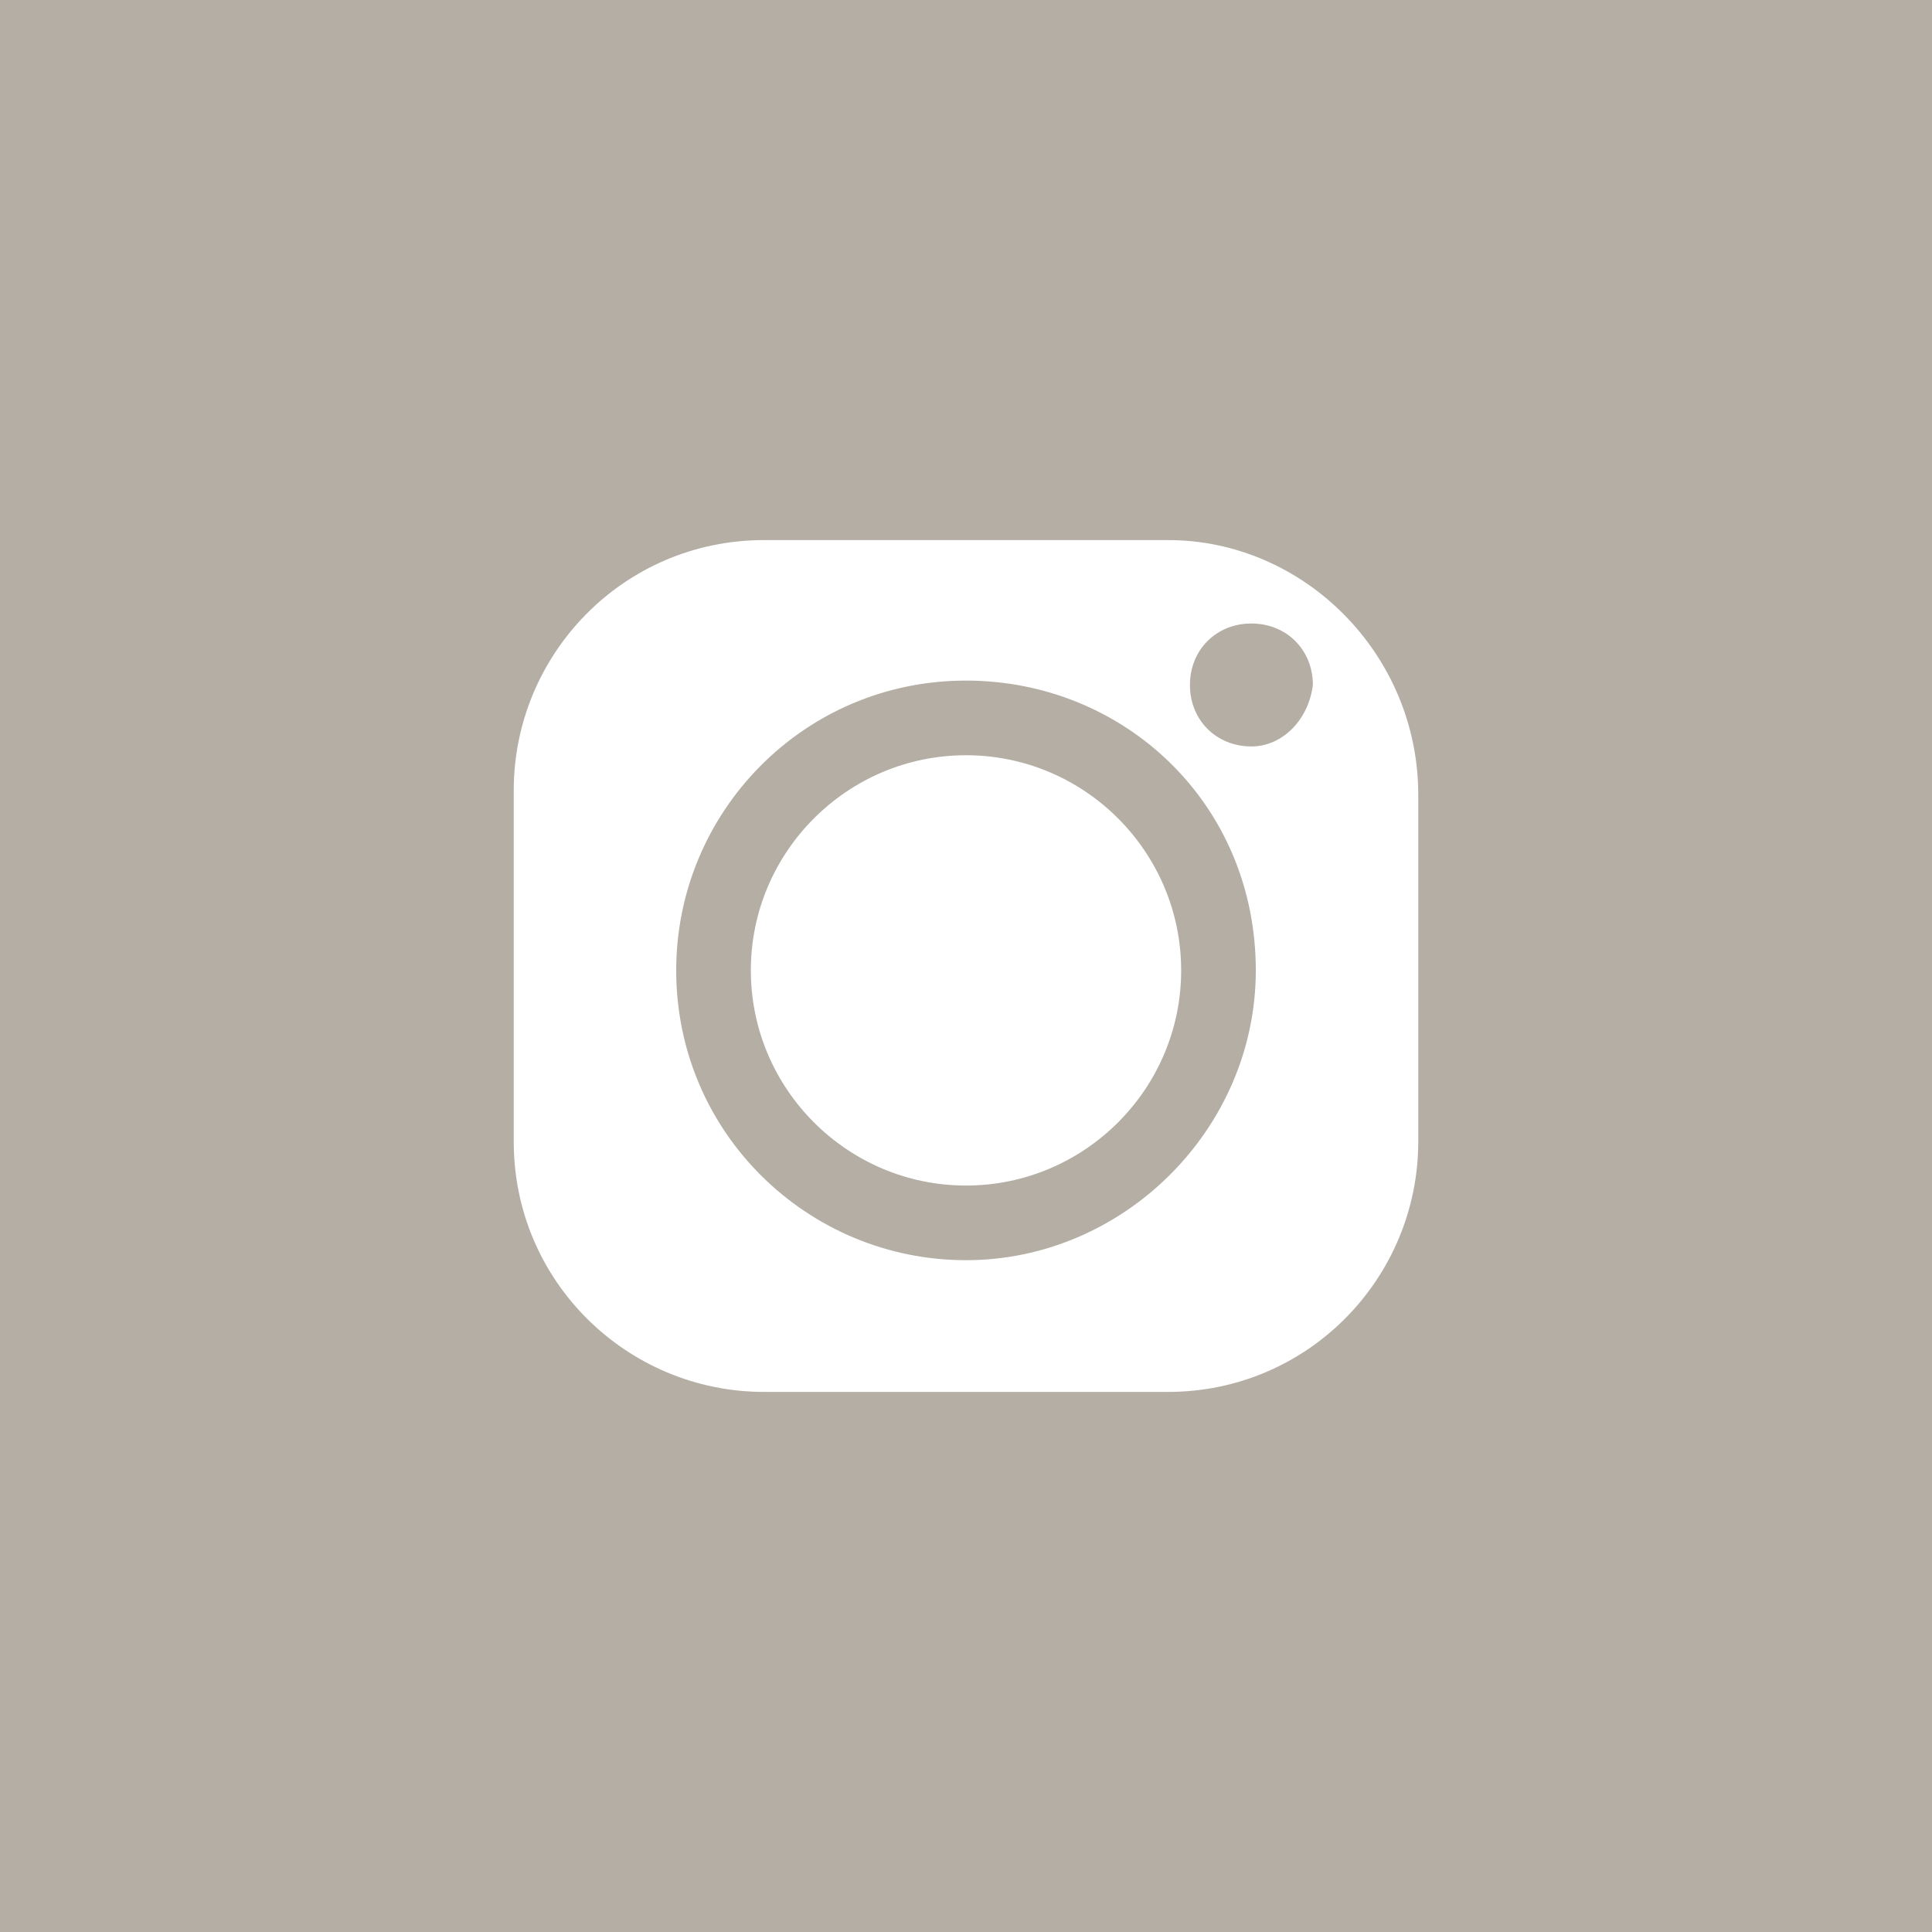 <?xml version="1.0" encoding="utf-8"?>
<!-- Generator: Adobe Illustrator 28.0.0, SVG Export Plug-In . SVG Version: 6.00 Build 0)  -->
<svg version="1.1" id="Layer_1" xmlns="http://www.w3.org/2000/svg" xmlns:xlink="http://www.w3.org/1999/xlink" x="0px" y="0px"
	 viewBox="0 0 44 44" style="enable-background:new 0 0 44 44;" xml:space="preserve">
<style type="text/css">
	.st0{fill:#B4AEA4;}
</style>
<g>
	<path class="st0" d="M22,15.5c-3.7,0-6.6,3-6.6,6.6c0,3.7,3,6.6,6.6,6.6s6.6-3,6.6-6.6C28.6,18.3,25.6,15.5,22,15.5z M22,27
		c-2.7,0-4.9-2.2-4.9-4.9s2.2-4.9,4.9-4.9s4.9,2.2,4.9,4.9S24.7,27,22,27z"/>
	<path class="st0" d="M28.5,14.2c-0.8,0-1.4,0.6-1.4,1.4c0,0.8,0.6,1.4,1.4,1.4c0.7,0,1.3-0.6,1.4-1.4
		C29.9,14.8,29.3,14.2,28.5,14.2z"/>
	<path class="st0" d="M0,0v44h44V0H0z M32.3,26c0,3.1-2.5,5.7-5.7,5.7h-9.2c-3.1,0-5.7-2.5-5.7-5.7V18c0-3.1,2.5-5.7,5.7-5.7h9.2
		c3.1,0,5.7,2.6,5.7,5.8V26z"/>
</g>
</svg>
